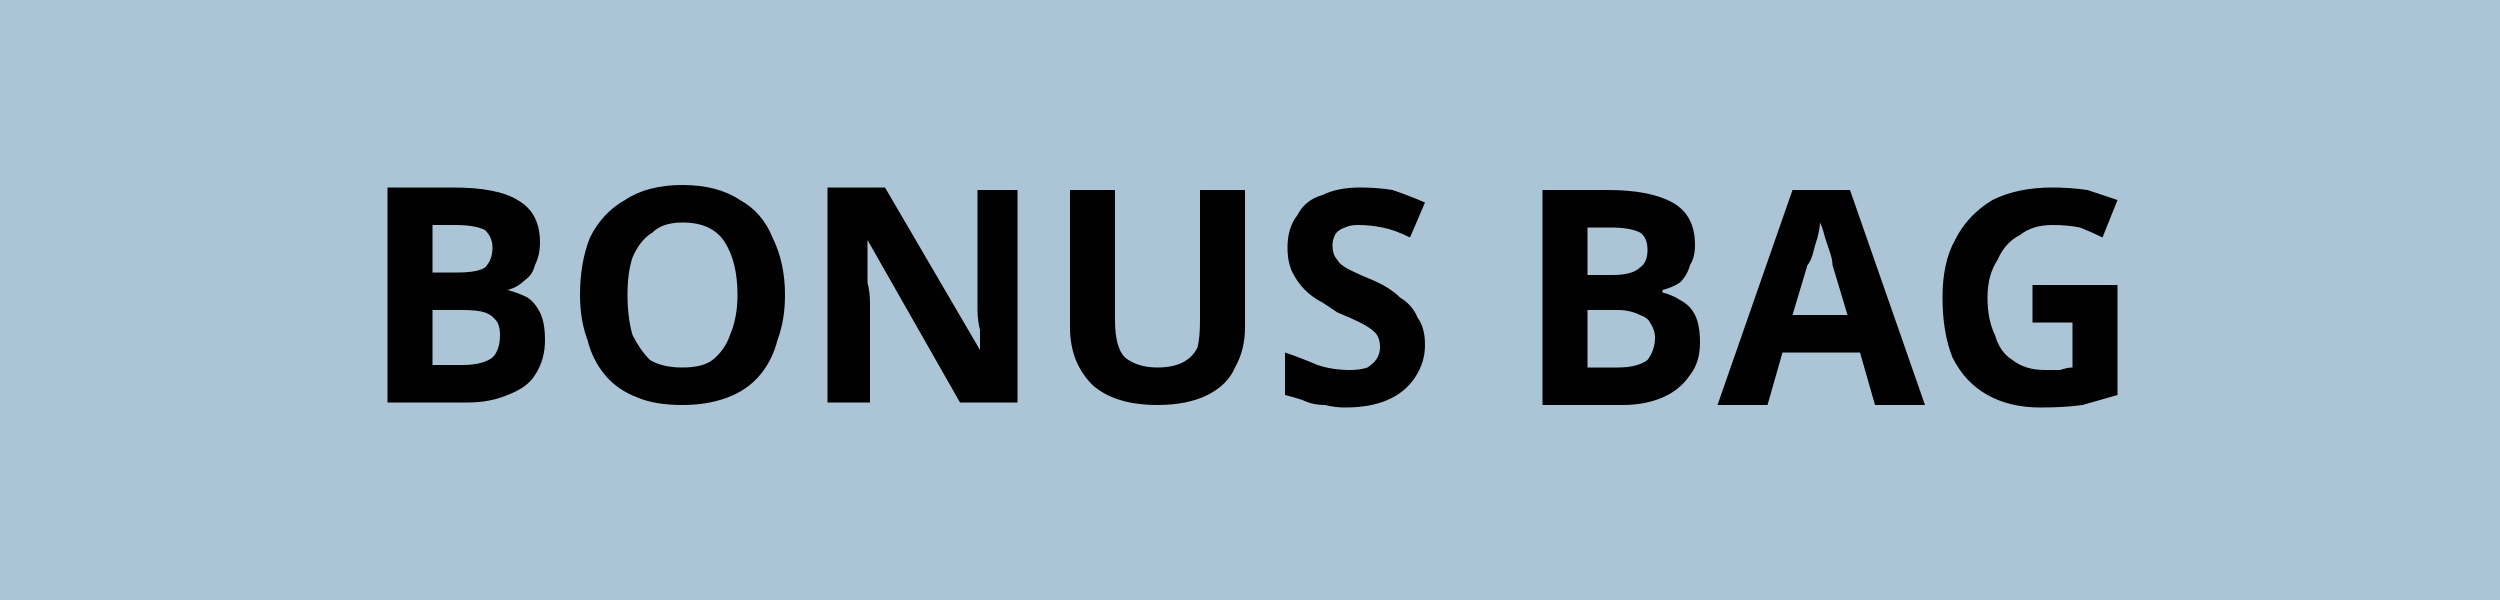 <svg version="1.2" xmlns="http://www.w3.org/2000/svg" viewBox="0 0 100 24" width="100" height="24">
	<title>Flag2emea10</title>
	<style>
		.s0 { fill: #abc5d6 } 
		.s1 { fill: #010101 } 
	</style>
	<path class="s0" d="m0 0h100v24h-100z"/>
	<path id="BONUS BAG" fill-rule="evenodd" class="s1" d="m15.5 16.1v-8.6h2.6q1.8 0 2.6 0.5 0.9 0.5 0.9 1.7 0 0.5-0.2 0.9-0.1 0.4-0.4 0.6-0.3 0.3-0.7 0.4 0.4 0.1 0.8 0.3 0.3 0.2 0.5 0.6 0.2 0.4 0.2 1.1 0 0.8-0.4 1.4-0.3 0.5-1.1 0.8-0.7 0.3-1.6 0.3zm1.8-7.1v1.9h1q0.8 0 1.1-0.2 0.3-0.3 0.3-0.8 0-0.4-0.3-0.7-0.4-0.2-1.2-0.2zm1.2 3.4h-1.2v2.2h1.2q0.8 0 1.2-0.3 0.3-0.3 0.3-0.9 0-0.3-0.1-0.5-0.2-0.3-0.5-0.4-0.3-0.1-0.9-0.1zm12.9-0.6q0 1-0.3 1.8-0.2 0.8-0.7 1.4-0.5 0.6-1.3 0.9-0.8 0.3-1.8 0.3-1.1 0-1.8-0.3-0.8-0.3-1.3-0.9-0.5-0.6-0.7-1.4-0.3-0.8-0.3-1.8 0-1.3 0.4-2.3 0.5-1 1.4-1.5 0.9-0.6 2.3-0.6 1.4 0 2.3 0.6 0.9 0.5 1.3 1.5 0.5 1 0.5 2.3zm-6.3 0q0 0.9 0.2 1.6 0.3 0.6 0.7 1 0.5 0.3 1.3 0.3 0.8 0 1.2-0.3 0.5-0.4 0.7-1 0.3-0.7 0.3-1.6 0-1.3-0.5-2.1-0.5-0.8-1.7-0.8-0.8 0-1.2 0.4-0.5 0.3-0.8 1-0.2 0.6-0.2 1.5zm15.6-4.2v8.5h-2.3l-3.7-6.5q0 0.4 0 0.8 0 0.5 0 0.9 0.1 0.4 0.1 0.8v4h-1.7v-8.6h2.3l3.8 6.5q0-0.4 0-0.8-0.1-0.4-0.1-0.8 0-0.4 0-0.8v-4zm7.3 0h1.8v5.5q0 0.9-0.4 1.6-0.3 0.7-1.1 1.1-0.8 0.4-2 0.4-1.7 0-2.6-0.8-0.9-0.9-0.9-2.3v-5.5h1.8v5.2q0 1.1 0.4 1.5 0.5 0.4 1.3 0.4 0.6 0 1-0.2 0.4-0.2 0.6-0.6 0.1-0.4 0.1-1.1zm9 6.2q0 0.7-0.4 1.3-0.4 0.6-1.1 0.9-0.7 0.3-1.7 0.3-0.4 0-0.8-0.1-0.5 0-0.9-0.2-0.3-0.1-0.7-0.2v-1.7q0.6 0.2 1.3 0.5 0.6 0.2 1.3 0.2 0.4 0 0.7-0.1 0.3-0.2 0.4-0.4 0.1-0.2 0.1-0.4 0-0.4-0.2-0.6-0.2-0.2-0.6-0.4-0.4-0.2-0.9-0.4-0.3-0.2-0.6-0.4-0.4-0.2-0.7-0.5-0.3-0.3-0.5-0.7-0.2-0.4-0.2-1 0-0.8 0.4-1.3 0.3-0.6 1-0.8 0.6-0.3 1.5-0.3 0.7 0 1.3 0.1 0.6 0.2 1.3 0.5l-0.6 1.4q-0.6-0.3-1.1-0.4-0.5-0.1-1-0.1-0.3 0-0.5 0.1-0.3 0.1-0.4 0.3-0.1 0.2-0.1 0.4 0 0.4 0.2 0.6 0.1 0.2 0.5 0.4 0.4 0.2 0.9 0.4 0.7 0.3 1.1 0.7 0.5 0.3 0.7 0.8 0.3 0.4 0.3 1.1zm4.7 2.4v-8.6h2.6q1.7 0 2.6 0.5 0.9 0.5 0.9 1.7 0 0.5-0.2 0.8-0.1 0.4-0.4 0.7-0.3 0.2-0.7 0.3v0.1q0.4 0.1 0.7 0.3 0.4 0.2 0.6 0.6 0.2 0.4 0.2 1.1 0 0.8-0.4 1.3-0.4 0.6-1.1 0.9-0.7 0.3-1.6 0.3zm1.8-7.1v1.9h1q0.8 0 1.1-0.3 0.3-0.2 0.3-0.7 0-0.5-0.3-0.7-0.4-0.2-1.2-0.2zm1.2 3.3h-1.2v2.3h1.2q0.8 0 1.2-0.3 0.3-0.4 0.3-0.9 0-0.3-0.2-0.6-0.1-0.2-0.4-0.3-0.4-0.2-0.9-0.2zm12.3 3.8h-2l-0.6-2.1h-3.1l-0.6 2.1h-2l3-8.6h2.3zm-5.3-3.6h2.2l-0.6-2q0-0.2-0.1-0.5-0.1-0.3-0.2-0.6-0.1-0.4-0.2-0.6 0 0.2-0.1 0.6-0.1 0.3-0.2 0.7-0.1 0.3-0.2 0.4zm9.6 0.3v-1.5h3.4v4.4q-0.7 0.2-1.4 0.4-0.7 0.1-1.7 0.1-1.2 0-2.1-0.5-0.9-0.5-1.4-1.5-0.4-1-0.4-2.4 0-1.4 0.5-2.3 0.5-1 1.5-1.6 1-0.5 2.4-0.5 0.7 0 1.4 0.1 0.6 0.2 1.2 0.4l-0.6 1.5q-0.4-0.2-0.9-0.4-0.5-0.1-1.1-0.1-0.8 0-1.3 0.4-0.6 0.3-0.9 1-0.4 0.6-0.4 1.5 0 0.9 0.3 1.5 0.2 0.7 0.7 1 0.5 0.4 1.3 0.4 0.4 0 0.6 0 0.3-0.1 0.5-0.1v-1.8z"/>
</svg>